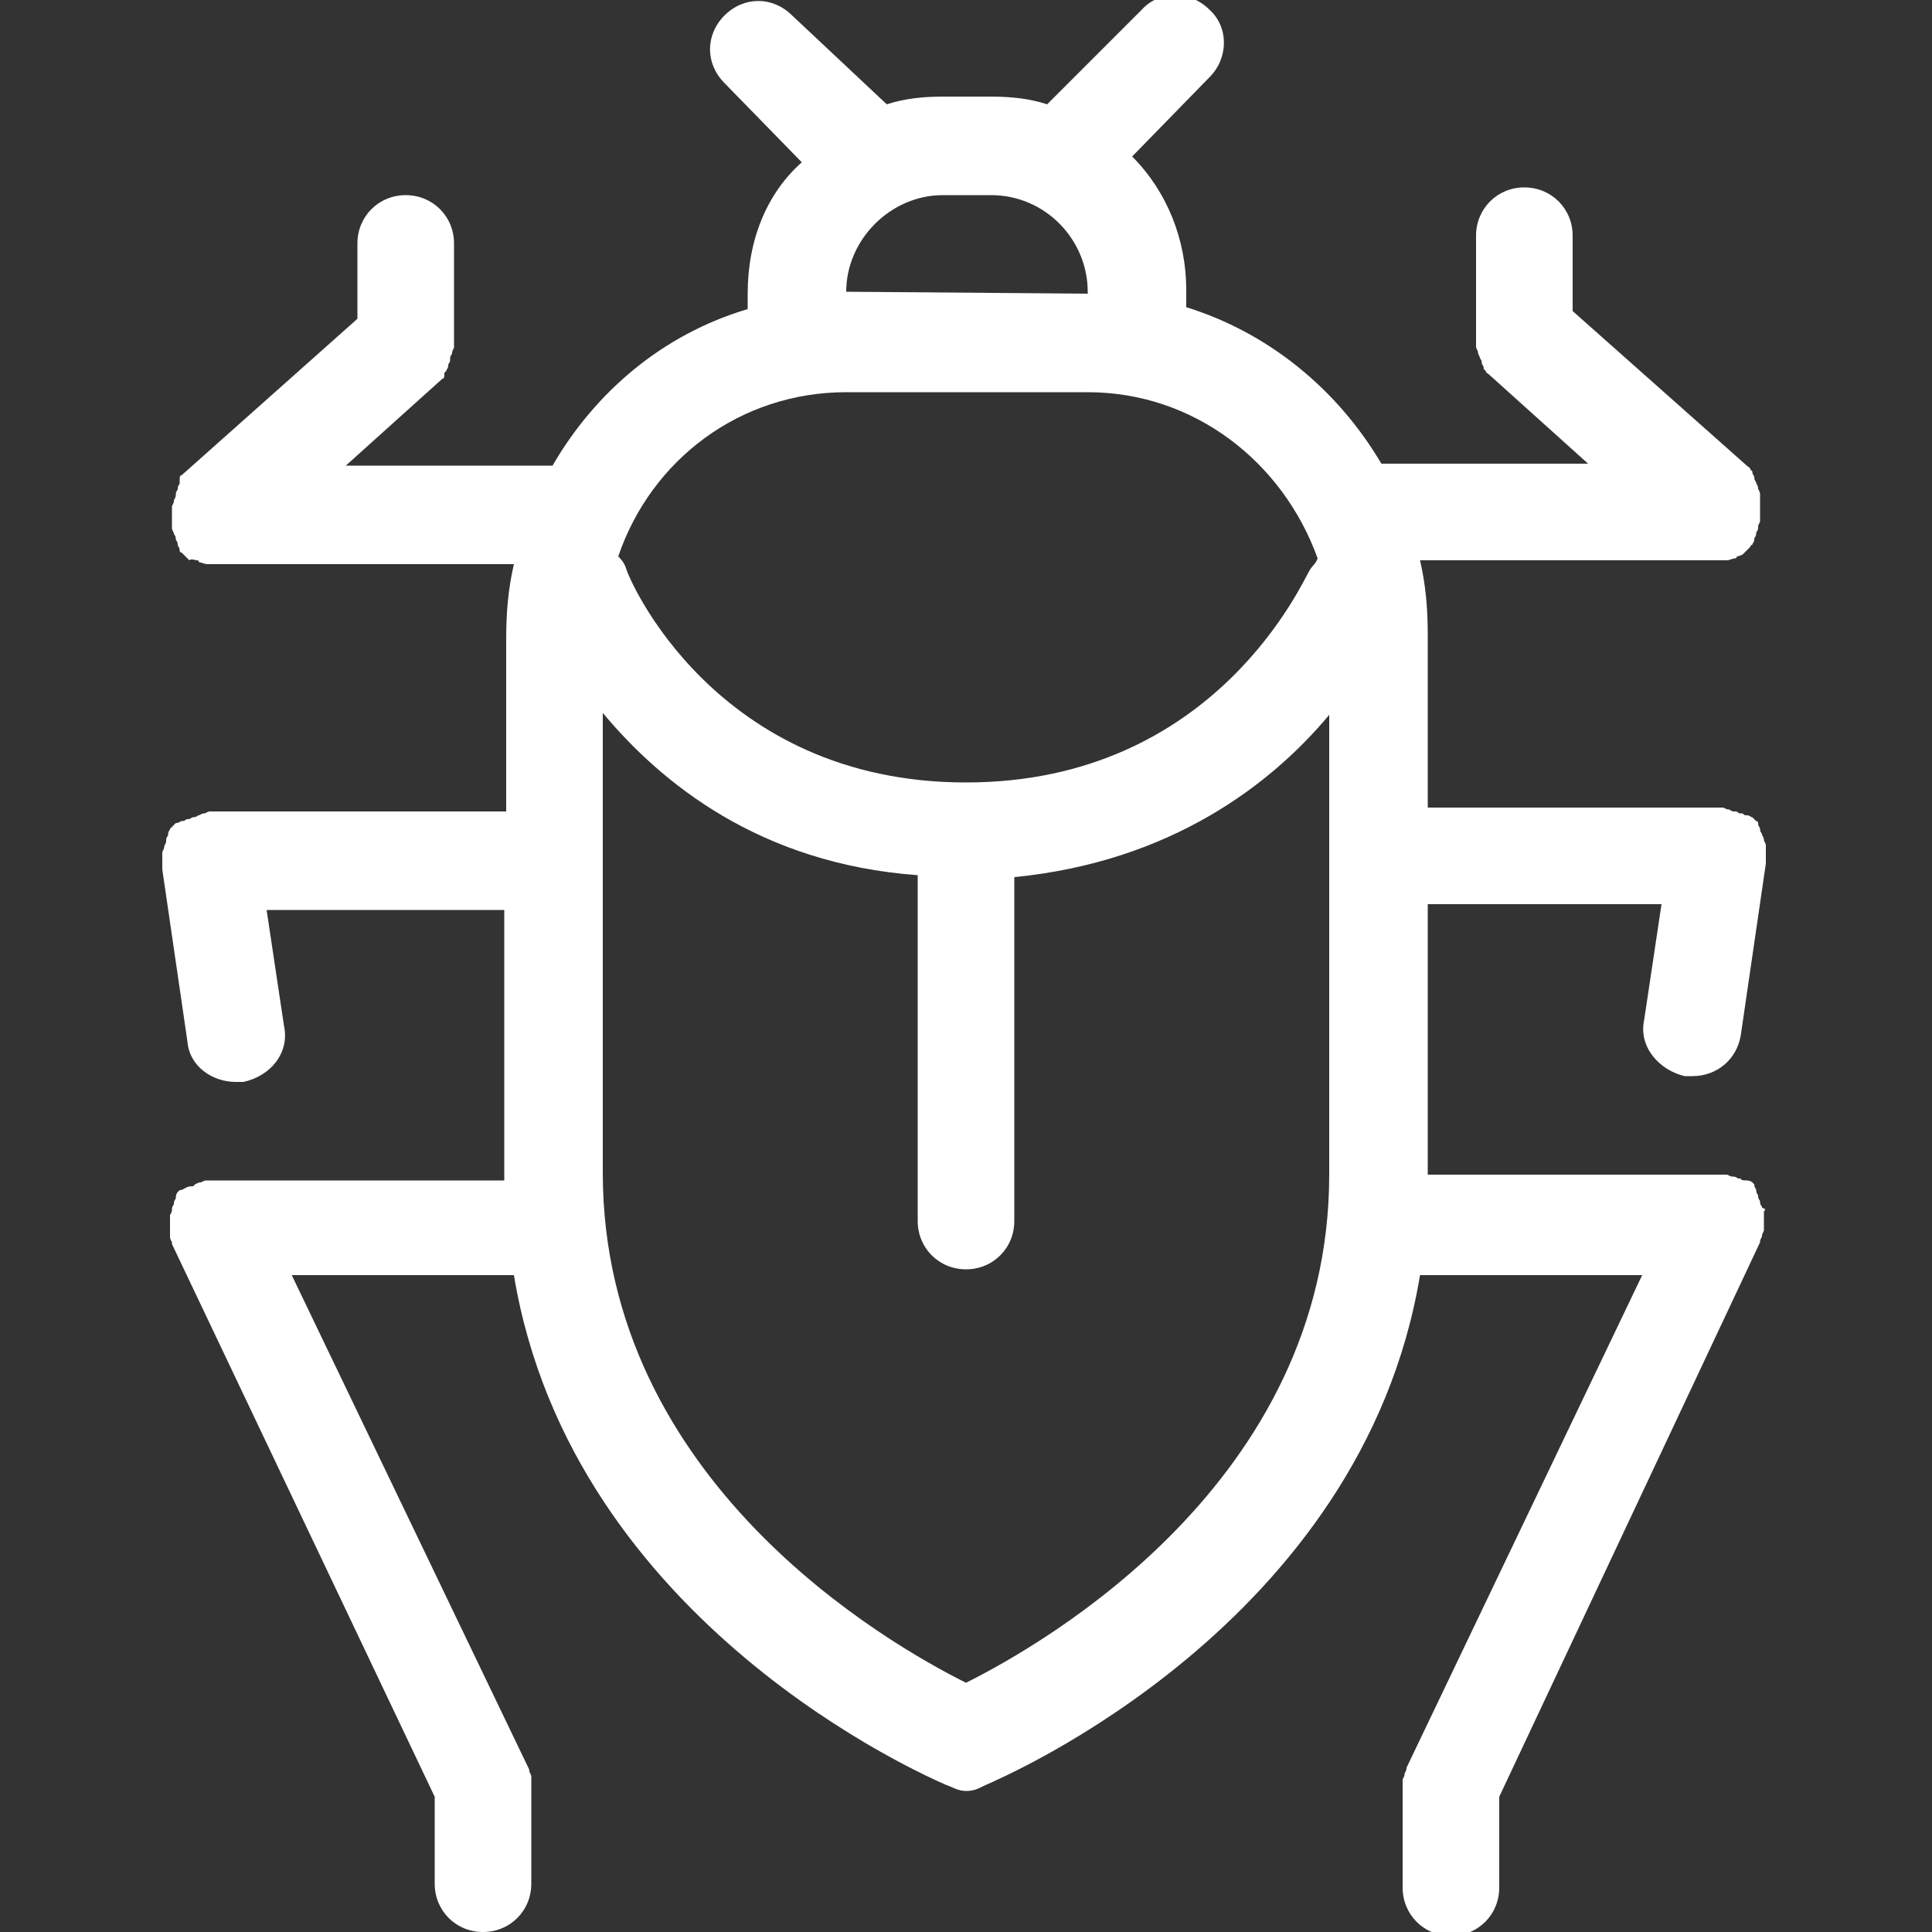 <?xml version="1.0" encoding="utf-8"?>
<!-- Generator: Adobe Illustrator 28.0.0, SVG Export Plug-In . SVG Version: 6.00 Build 0)  -->
<svg version="1.1" id="Livello_1" xmlns="http://www.w3.org/2000/svg" xmlns:xlink="http://www.w3.org/1999/xlink" x="0px" y="0px"
	 viewBox="0 0 100 100" style="enable-background:new 0 0 100 100;" xml:space="preserve">
<rect x="0" y="0" width="100" height="100" fill="#333333" stroke="none"/>
<style type="text/css">
	.st0{fill:#FFFFFF;}
</style>
<path class="st0" d="M91.2,62.5c0-0.1-0.1-0.1-0.1-0.3c0-0.1-0.1-0.1-0.1-0.3c0-0.1-0.1-0.1-0.1-0.3c0-0.1-0.1-0.1-0.1-0.3l-0.1-0.1
	c0,0-0.1-0.1-0.3-0.1c-0.1,0-0.3,0-0.3-0.1L90,61c-0.1,0-0.1-0.1-0.3-0.1c-0.1,0-0.1,0-0.3-0.1h-0.3H89l-15.1,0V46.8H86l-0.9,6
	c-0.3,1.4,0.8,2.6,2.1,2.9h0.4c1.3,0,2.3-0.9,2.5-2.1l1.3-8.9v-0.1v-0.1v-0.1v-0.3v-0.3c0-0.1,0-0.1-0.1-0.3c0-0.1,0-0.1-0.1-0.3
	c0-0.1-0.1-0.1-0.1-0.3c0-0.1-0.1-0.1-0.1-0.3c0-0.1-0.1-0.1-0.1-0.1l-0.1-0.1l-0.1-0.1c-0.1,0-0.1-0.1-0.3-0.1s-0.1-0.1-0.3-0.1
	s-0.1-0.1-0.3-0.1s-0.1,0-0.3-0.1c-0.1,0-0.1,0-0.3-0.1h-0.1H89h-0.1l-15,0v-8.9c0-1.4-0.1-2.6-0.4-3.9l15.4,0h0.5
	c0.1,0,0.3-0.1,0.4-0.1c0,0,0.1,0,0.1-0.1c0.1,0,0.3-0.1,0.3-0.1l0.1-0.1c0.1-0.1,0.1-0.1,0.3-0.3c0,0,0-0.1,0.1-0.1
	c0-0.1,0.1-0.1,0.1-0.3c0-0.1,0.1-0.1,0.1-0.3c0-0.1,0.1-0.1,0.1-0.3c0-0.1,0-0.1,0.1-0.3v-0.3v-0.3v-0.1v-0.1v-0.3v-0.3
	c0-0.1,0-0.1-0.1-0.3c0-0.1,0-0.1-0.1-0.3c0-0.1-0.1-0.1-0.1-0.3c0-0.1-0.1-0.1-0.1-0.3l-0.1-0.1c0-0.1-0.1-0.1-0.3-0.3l-8.9-7.9
	v-3.9c0-1.4-1.1-2.5-2.5-2.5s-2.5,1.1-2.5,2.5v5v0.1v0.3v0.3c0,0.1,0,0.1,0.1,0.3c0,0.1,0,0.1,0.1,0.3c0,0.1,0.1,0.1,0.1,0.3
	c0,0.1,0.1,0.1,0.1,0.3l0.1,0.1c0,0.1,0.1,0.1,0.3,0.3l5,4.5H71.5c-2.3-3.9-5.9-6.8-10.1-8.1v-0.9c0-2.6-1-5.1-2.8-6.9l4-4.1
	c1-1,1-2.6,0-3.5c-1-1-2.6-1-3.5,0l-4.9,4.9c-0.9-0.3-1.9-0.4-2.9-0.4h-2.5c-1,0-2,0.1-2.9,0.4L41,0.8c-1-1-2.5-1-3.5,0
	c-1,1-1,2.5,0,3.5l4,4.1c-1.8,1.6-2.8,4-2.8,6.8V16c-4.4,1.3-7.9,4.3-10.1,8.1H17.9l5-4.5c0.1,0,0.1-0.1,0.1-0.3l0.1-0.1
	c0-0.1,0.1-0.1,0.1-0.3c0-0.1,0.1-0.1,0.1-0.3s0-0.1,0.1-0.3c0-0.1,0-0.1,0.1-0.3V18v-0.3v-0.1v-5c0-1.4-1.1-2.5-2.5-2.5
	c-1.4,0-2.5,1.1-2.5,2.5v3.9l-9.1,8.1c-0.1,0-0.1,0.1-0.1,0.3L9.3,25c0,0.1-0.1,0.1-0.1,0.3c0,0.1-0.1,0.1-0.1,0.3
	c0,0.1,0,0.1-0.1,0.3c0,0.1,0,0.1-0.1,0.3v0.3v0.3v0.1v0.1V27v0.3c0,0.1,0,0.1,0.1,0.3c0,0.1,0.1,0.1,0.1,0.3c0,0.1,0.1,0.1,0.1,0.3
	c0,0.1,0.1,0.1,0.1,0.3c0,0,0,0.1,0.1,0.1l0.4,0.4c0.1-0.1,0.3,0,0.4,0c0,0,0.1,0,0.1,0.1c0.1,0,0.3,0.1,0.4,0.1h0.5h15.4
	c-0.3,1.3-0.4,2.5-0.4,3.9v8.9l-14.9,0h-0.1H11h-0.1c-0.1,0-0.1,0-0.3,0.1c-0.1,0-0.1,0-0.3,0.1c-0.1,0-0.1,0.1-0.3,0.1
	c-0.1,0-0.1,0.1-0.3,0.1c-0.1,0-0.1,0.1-0.3,0.1c-0.1,0-0.1,0.1-0.3,0.1l-0.3,0.3c0,0.1-0.1,0.1-0.1,0.3c0,0.1-0.1,0.1-0.1,0.3
	c0,0.1,0,0.1-0.1,0.3c0,0.1,0,0.1-0.1,0.3v0.3v0.3v0.1v0.1v0.1l1.3,8.9c0.1,1.3,1.3,2.1,2.5,2.1h0.4c1.4-0.3,2.4-1.5,2.1-2.9l-0.9-6
	l12.3,0v14h-15H11h-0.3c-0.1,0-0.1,0-0.3,0.1c-0.1,0-0.1,0-0.3,0.1l-0.1,0.1c-0.1,0-0.3,0-0.4,0.1c-0.1,0-0.1,0.1-0.3,0.1l-0.1,0.1
	c0,0-0.1,0.1-0.1,0.3L9.1,62c0,0.1-0.1,0.1-0.1,0.3c0,0.1-0.1,0.1-0.1,0.3c0,0.1,0,0.1-0.1,0.3V63v0.3v0.1v0.3v0.3
	c0,0.1,0,0.1,0.1,0.3c0,0.1,0,0.1,0.1,0.3L22.5,93v4.5c0,1.4,1.1,2.5,2.5,2.5c1.4,0,2.5-1.1,2.5-2.5v-5v-0.3V92c0-0.1,0-0.1-0.1-0.3
	c0-0.1,0-0.1-0.1-0.3L15.1,66h11.5c3,18.1,21.5,26,22.4,26.4c0.3,0.1,0.6,0.3,1,0.3c0.4,0,0.6-0.1,1-0.3C51.9,92,70.5,84.1,73.5,66
	H85L72.8,91.5c0,0.1,0,0.1-0.1,0.3c0,0.1,0,0.1-0.1,0.3v0.3v0.3v5c0,1.4,1.1,2.5,2.5,2.5s2.5-1.1,2.5-2.5V93l13.5-28.7
	c0-0.1,0-0.1,0.1-0.3c0-0.1,0-0.1,0.1-0.3v-0.3v-0.3v-0.1V63v-0.3C91.4,62.6,91.4,62.6,91.2,62.5z M48.8,10.1h2.5c2.8,0,5,2.3,5,5
	v0.1l-12.5-0.1C43.8,12.4,46.1,10.1,48.8,10.1z M43.8,20.3L43.8,20.3l12.5,0c5.5,0,10.1,3.6,11.9,8.6c-0.1,0.3-0.3,0.4-0.4,0.6
	c-0.3,0.4-4.8,11-17.8,11S32.5,29.9,32.4,29.4c-0.1-0.3-0.3-0.5-0.4-0.6C33.7,23.8,38.3,20.3,43.8,20.3z M68.8,60.8
	c0,15.9-14.8,24.3-18.8,26.3v0c-4-2-18.8-10.4-18.8-26.4V36.9c3,3.6,8.1,7.8,16.3,8.4v17.9c0,1.4,1.1,2.5,2.5,2.5
	c1.4,0,2.5-1.1,2.5-2.5V45.4c8.1-0.8,13.3-4.8,16.3-8.4V60.8z"/>
</svg>
